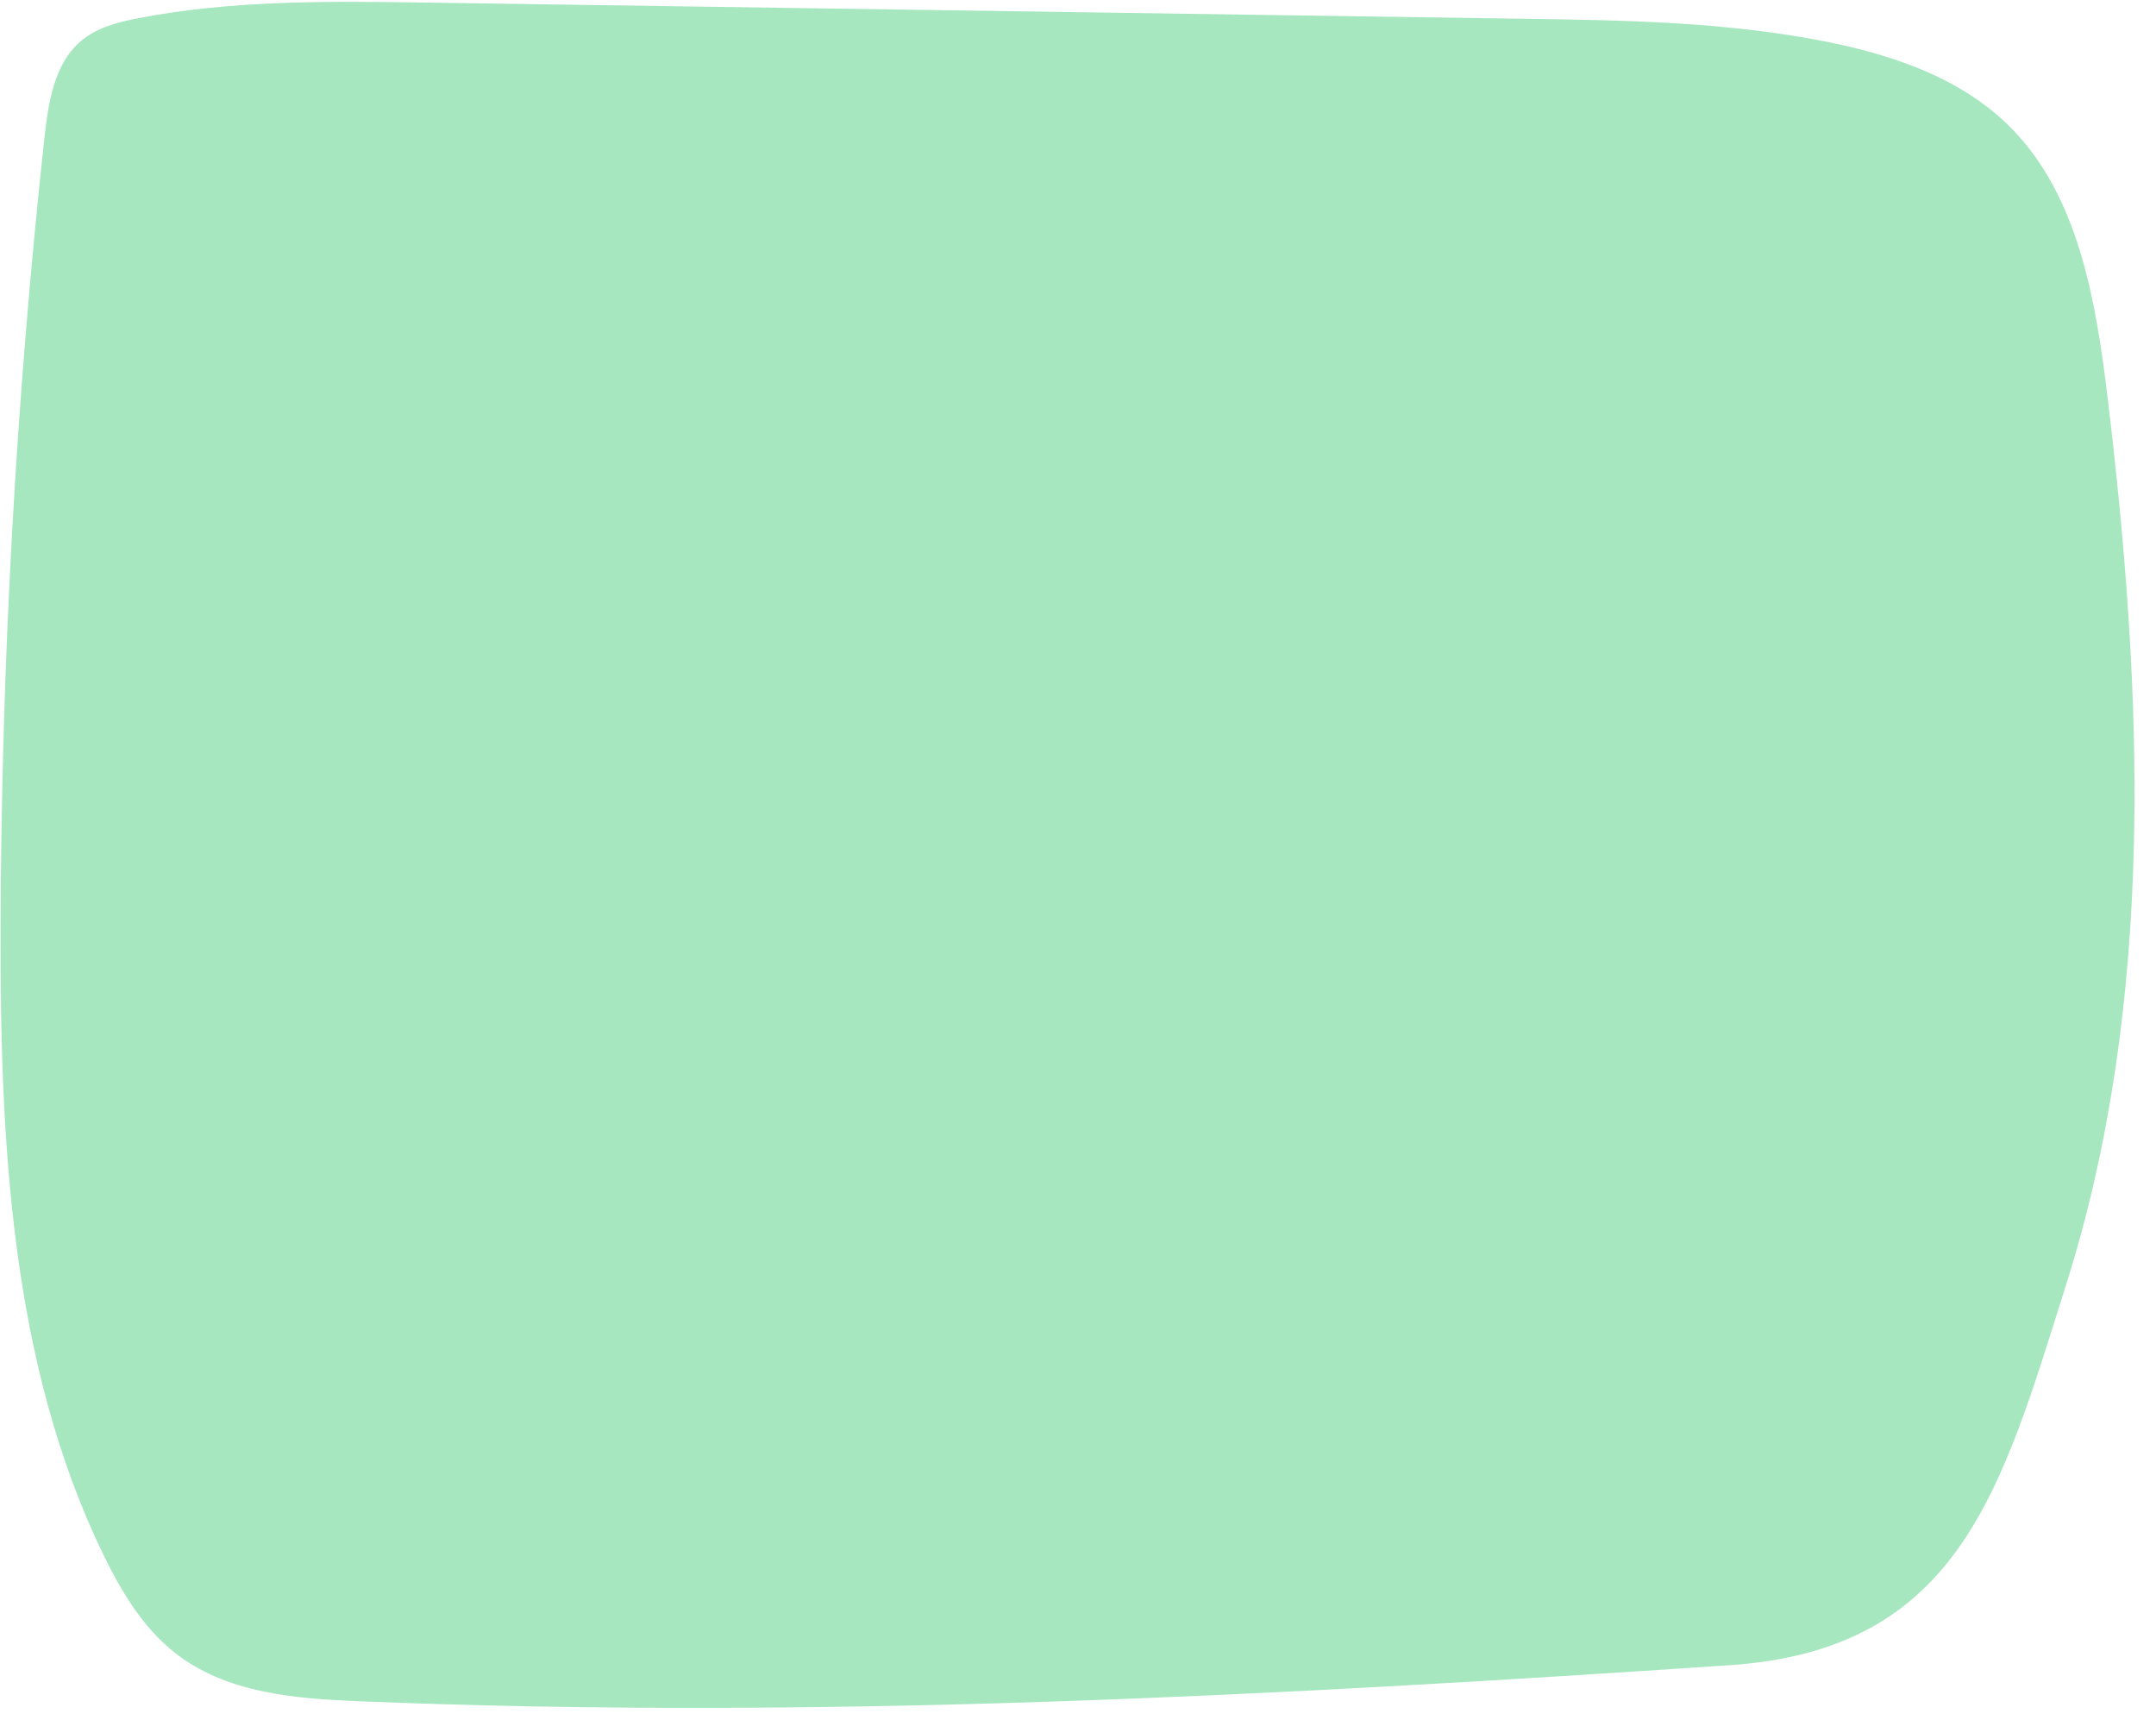 <?xml version="1.0" encoding="UTF-8" standalone="no"?><svg xmlns="http://www.w3.org/2000/svg" xmlns:xlink="http://www.w3.org/1999/xlink" fill="#000000" height="605" preserveAspectRatio="xMidYMid meet" version="1" viewBox="-0.2 -0.7 758.5 605.0" width="758.5" zoomAndPan="magnify"><g id="change1_1"><path d="M726.7,451.1C704,523,689.4,579.5,608.4,585c-160.4,10.8-321.2,19.3-481.8,12.7c-23-0.9-47.5-2.8-65.7-17.4 c-11-8.8-18.6-21.5-24.9-34.5C3.5,478.6-0.2,400.5,0,325.2C0.3,232.6,5.4,140,15.4,48c1.4-12.5,3.4-26.2,12.8-34.2 c5.6-4.8,13-6.7,20.2-8.1c33.3-6.4,67.3-6,101.2-5.5C278.3,2.1,407,4,535.8,5.9c36,0.5,72.3,1.1,107.7,8.3 c23.5,4.8,47.3,13.1,64.3,30.6c23.2,23.9,29.3,60,33.4,93.7C753.8,242.9,758.3,351.2,726.7,451.1z" fill="#a7e7c0"/></g></svg>